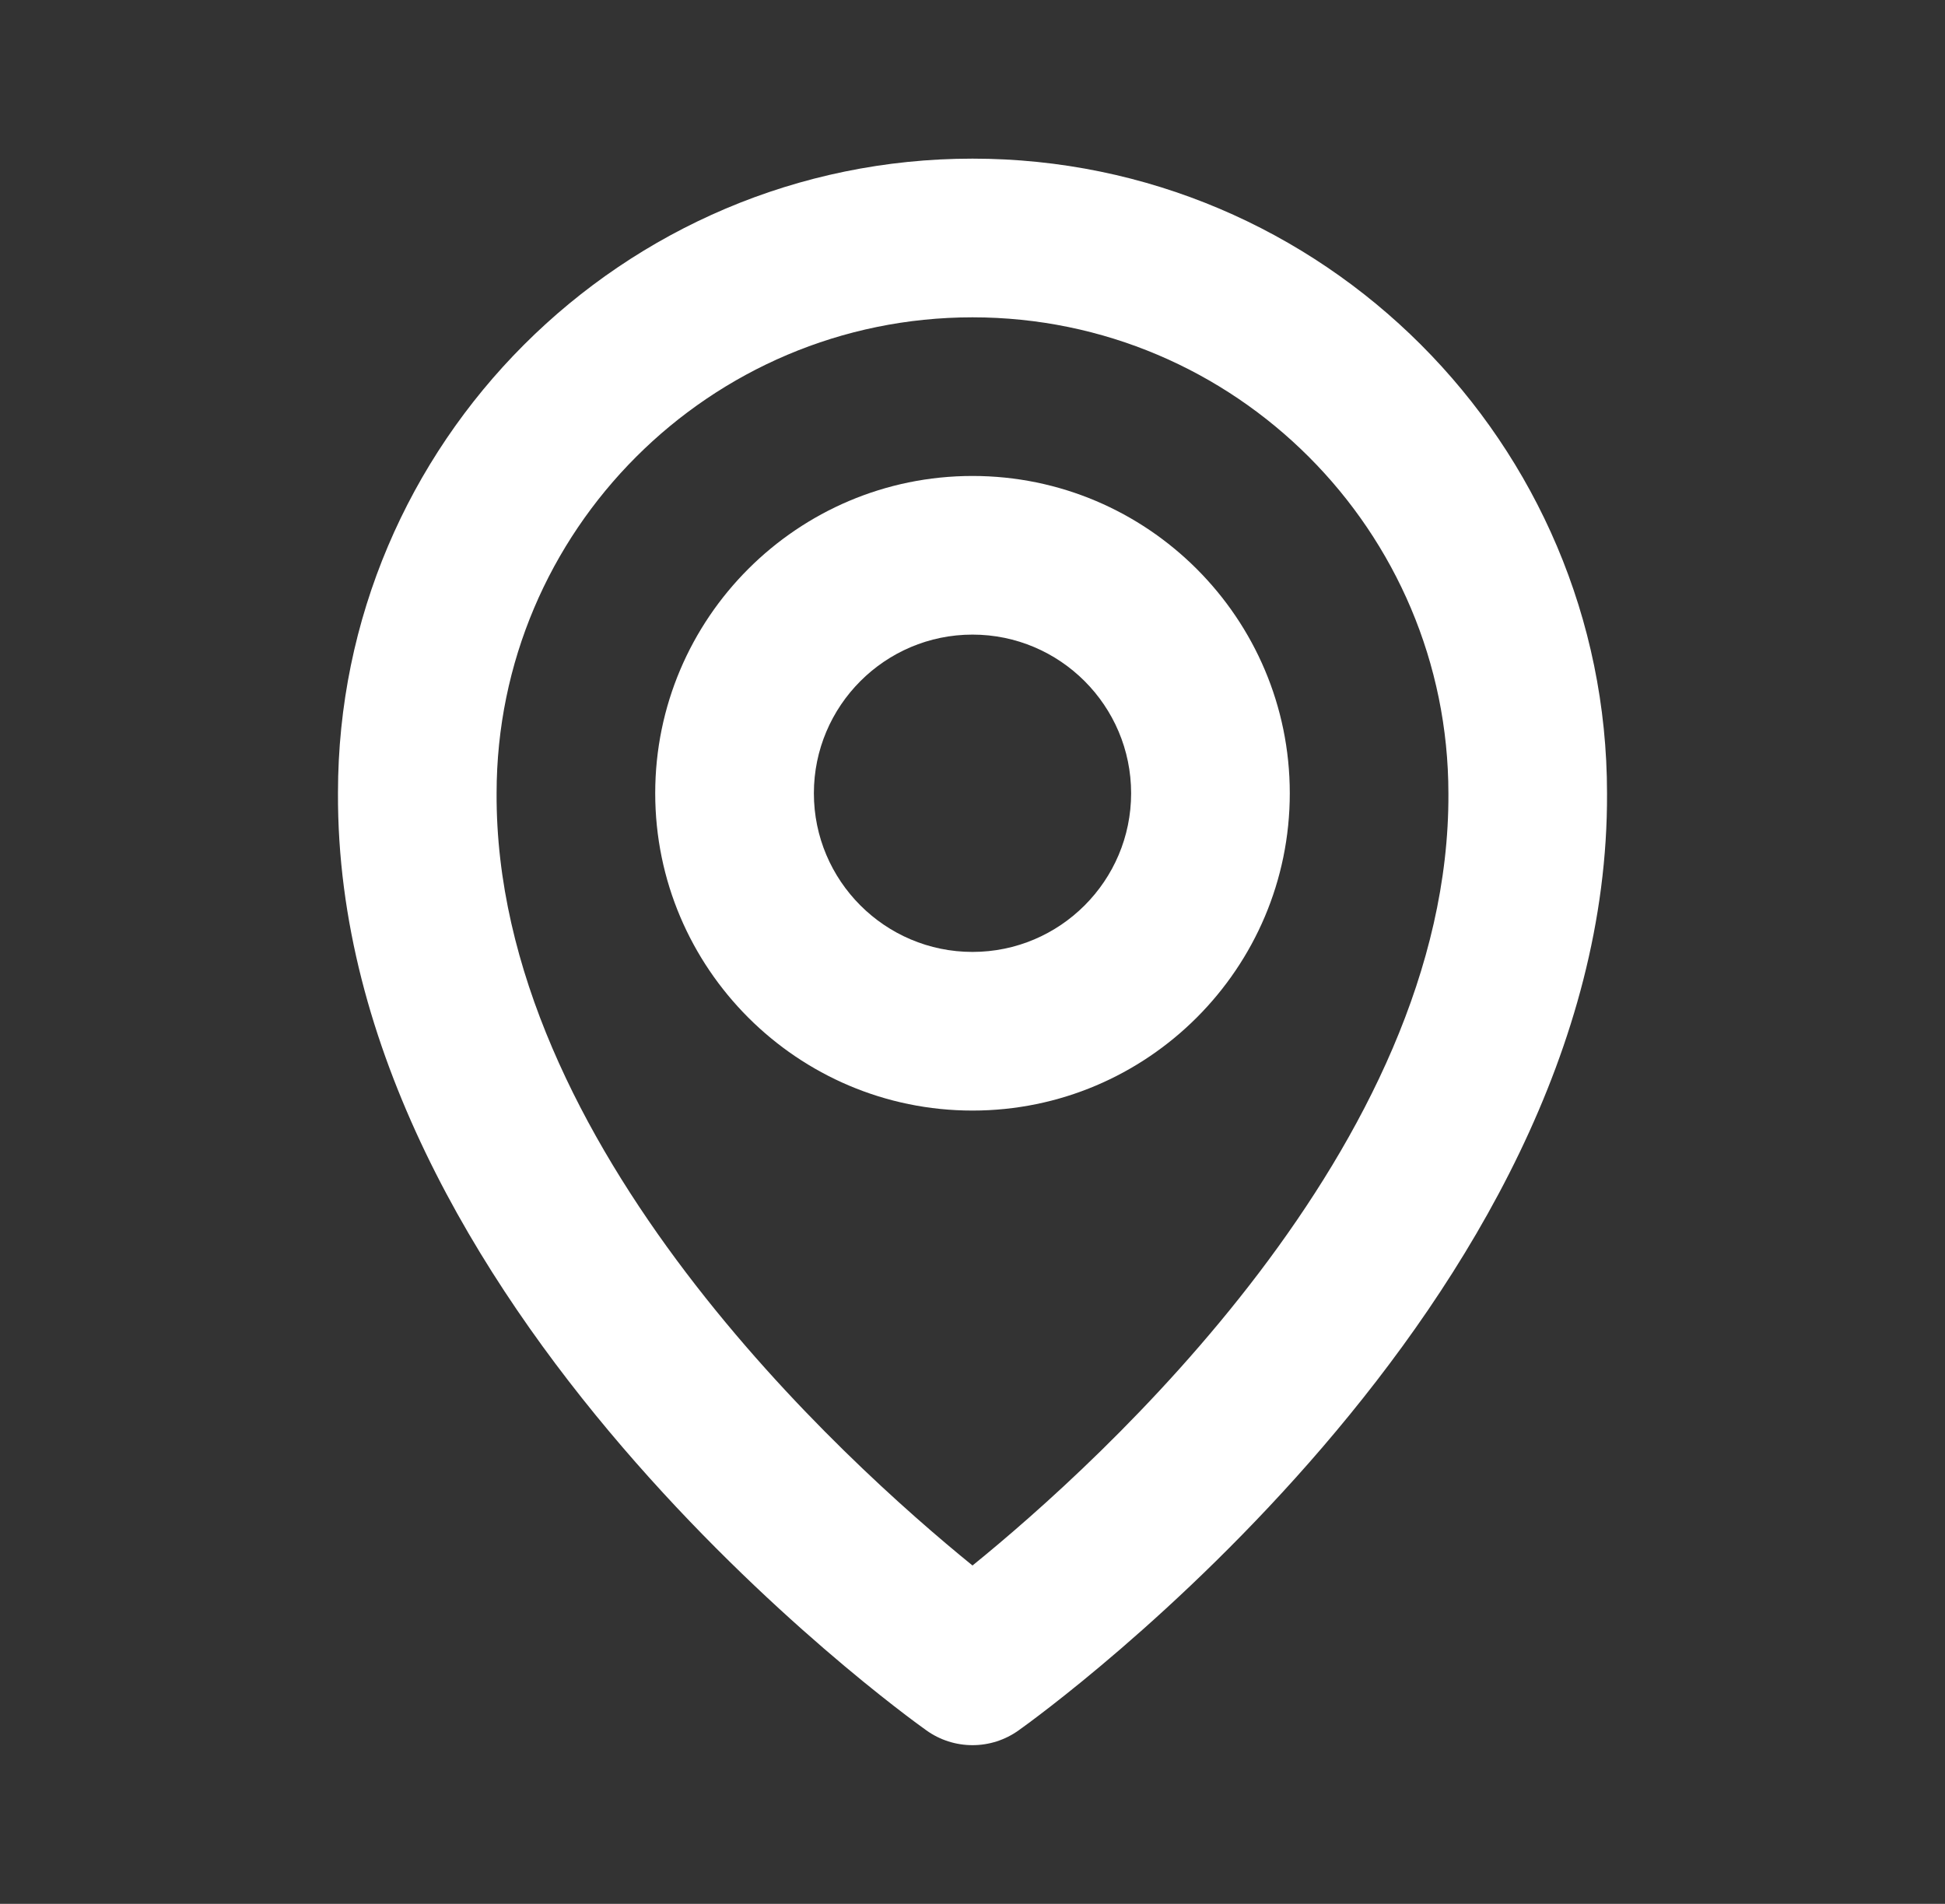 <svg width="47" height="46" viewBox="0 0 47 46" fill="none" xmlns="http://www.w3.org/2000/svg">
<rect x="0" y="0" width="47" height="46" fill="#333333" stroke="none"/>
<path d="M23.5 26.833C27.728 26.833 31.167 23.395 31.167 19.167C31.167 14.938 27.728 11.5 23.5 11.5C19.272 11.5 15.833 14.938 15.833 19.167C15.833 23.395 19.272 26.833 23.5 26.833ZM23.5 15.333C25.614 15.333 27.333 17.053 27.333 19.167C27.333 21.281 25.614 23 23.5 23C21.386 23 19.667 21.281 19.667 19.167C19.667 17.053 21.386 15.333 23.5 15.333Z" fill="white"/>
<path d="M22.388 41.81C22.713 42.042 23.101 42.166 23.5 42.166C23.899 42.166 24.287 42.042 24.612 41.81C25.194 41.398 38.889 31.51 38.833 19.167C38.833 10.712 31.954 3.833 23.5 3.833C15.046 3.833 8.167 10.712 8.167 19.157C8.111 31.51 21.806 41.398 22.388 41.81ZM23.5 7.667C29.842 7.667 35 12.824 35 19.176C35.04 27.682 26.59 35.32 23.5 37.825C20.412 35.318 11.96 27.678 12 19.167C12 12.824 17.158 7.667 23.5 7.667Z" fill="white"/>
</svg>
